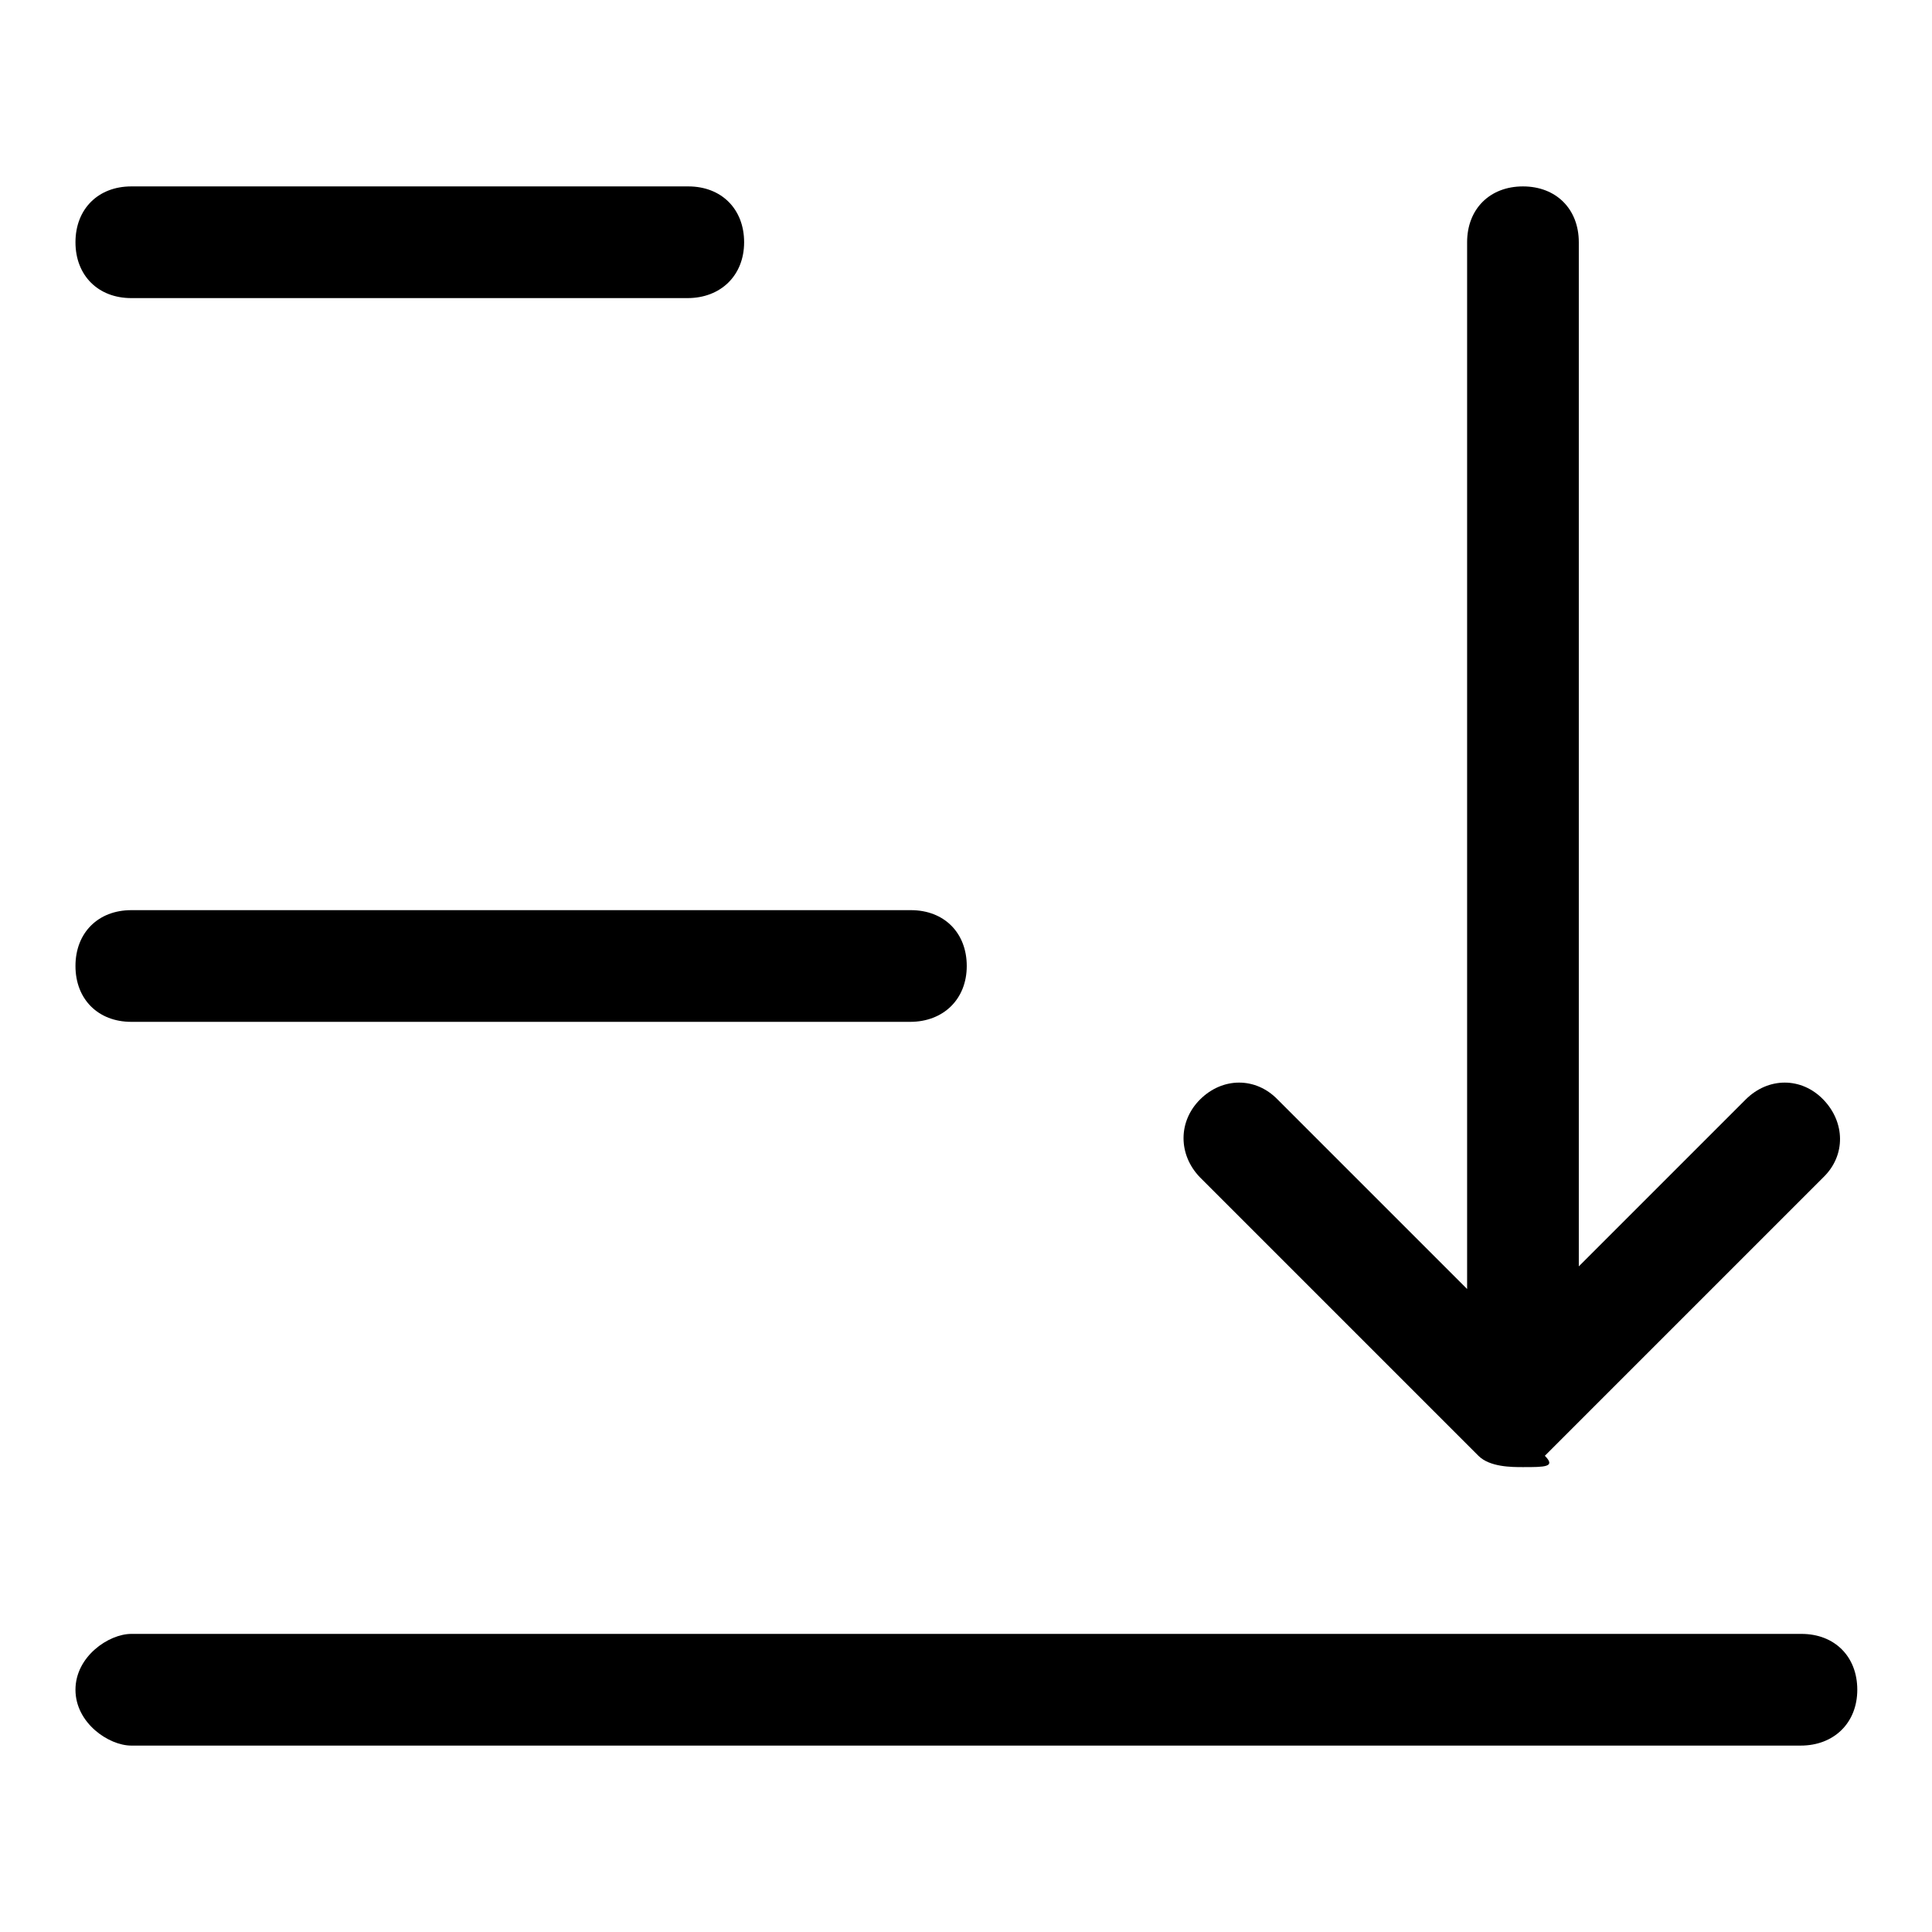<?xml version="1.0" encoding="utf-8"?>
<!-- Svg Vector Icons : http://www.onlinewebfonts.com/icon -->
<!DOCTYPE svg PUBLIC "-//W3C//DTD SVG 1.1//EN" "http://www.w3.org/Graphics/SVG/1.1/DTD/svg11.dtd">
<svg version="1.1" xmlns="http://www.w3.org/2000/svg" xmlns:xlink="http://www.w3.org/1999/xlink" x="0px" y="0px" viewBox="0 0 256 256" enable-background="new 0 0 256 256" xml:space="preserve">
<g> <path fill="#000000" d="M91.1,39.5H17.4c-4.4,0-7.4-3-7.4-7.4s3-7.4,7.4-7.4h73.8c4.4,0,7.4,3,7.4,7.4S95.5,39.5,91.1,39.5z  M120.6,135.4H17.4c-4.4,0-7.4-3-7.4-7.4s3-7.4,7.4-7.4h103.3c4.4,0,7.4,3,7.4,7.4S125,135.4,120.6,135.4z M238.6,231.3H17.4 c-3,0-7.4-3-7.4-7.4s4.4-7.4,7.4-7.4h221.3c4.4,0,7.4,3,7.4,7.4S243,231.3,238.6,231.3z M201.8,187c-4.4,0-7.4-3-7.4-7.4V32.1 c0-4.4,3-7.4,7.4-7.4s7.4,3,7.4,7.4v147.5C209.1,184,206.2,187,201.8,187z M201.8,194.4c-1.5,0-4.4,0-5.9-1.5L159,156 c-2.9-3-2.9-7.4,0-10.3c3-3,7.4-3,10.3,0l31,31l31-31c3-3,7.4-3,10.3,0s3,7.4,0,10.3l-36.9,36.9 C206.2,194.4,204.7,194.4,201.8,194.4z"/></g>
</svg>